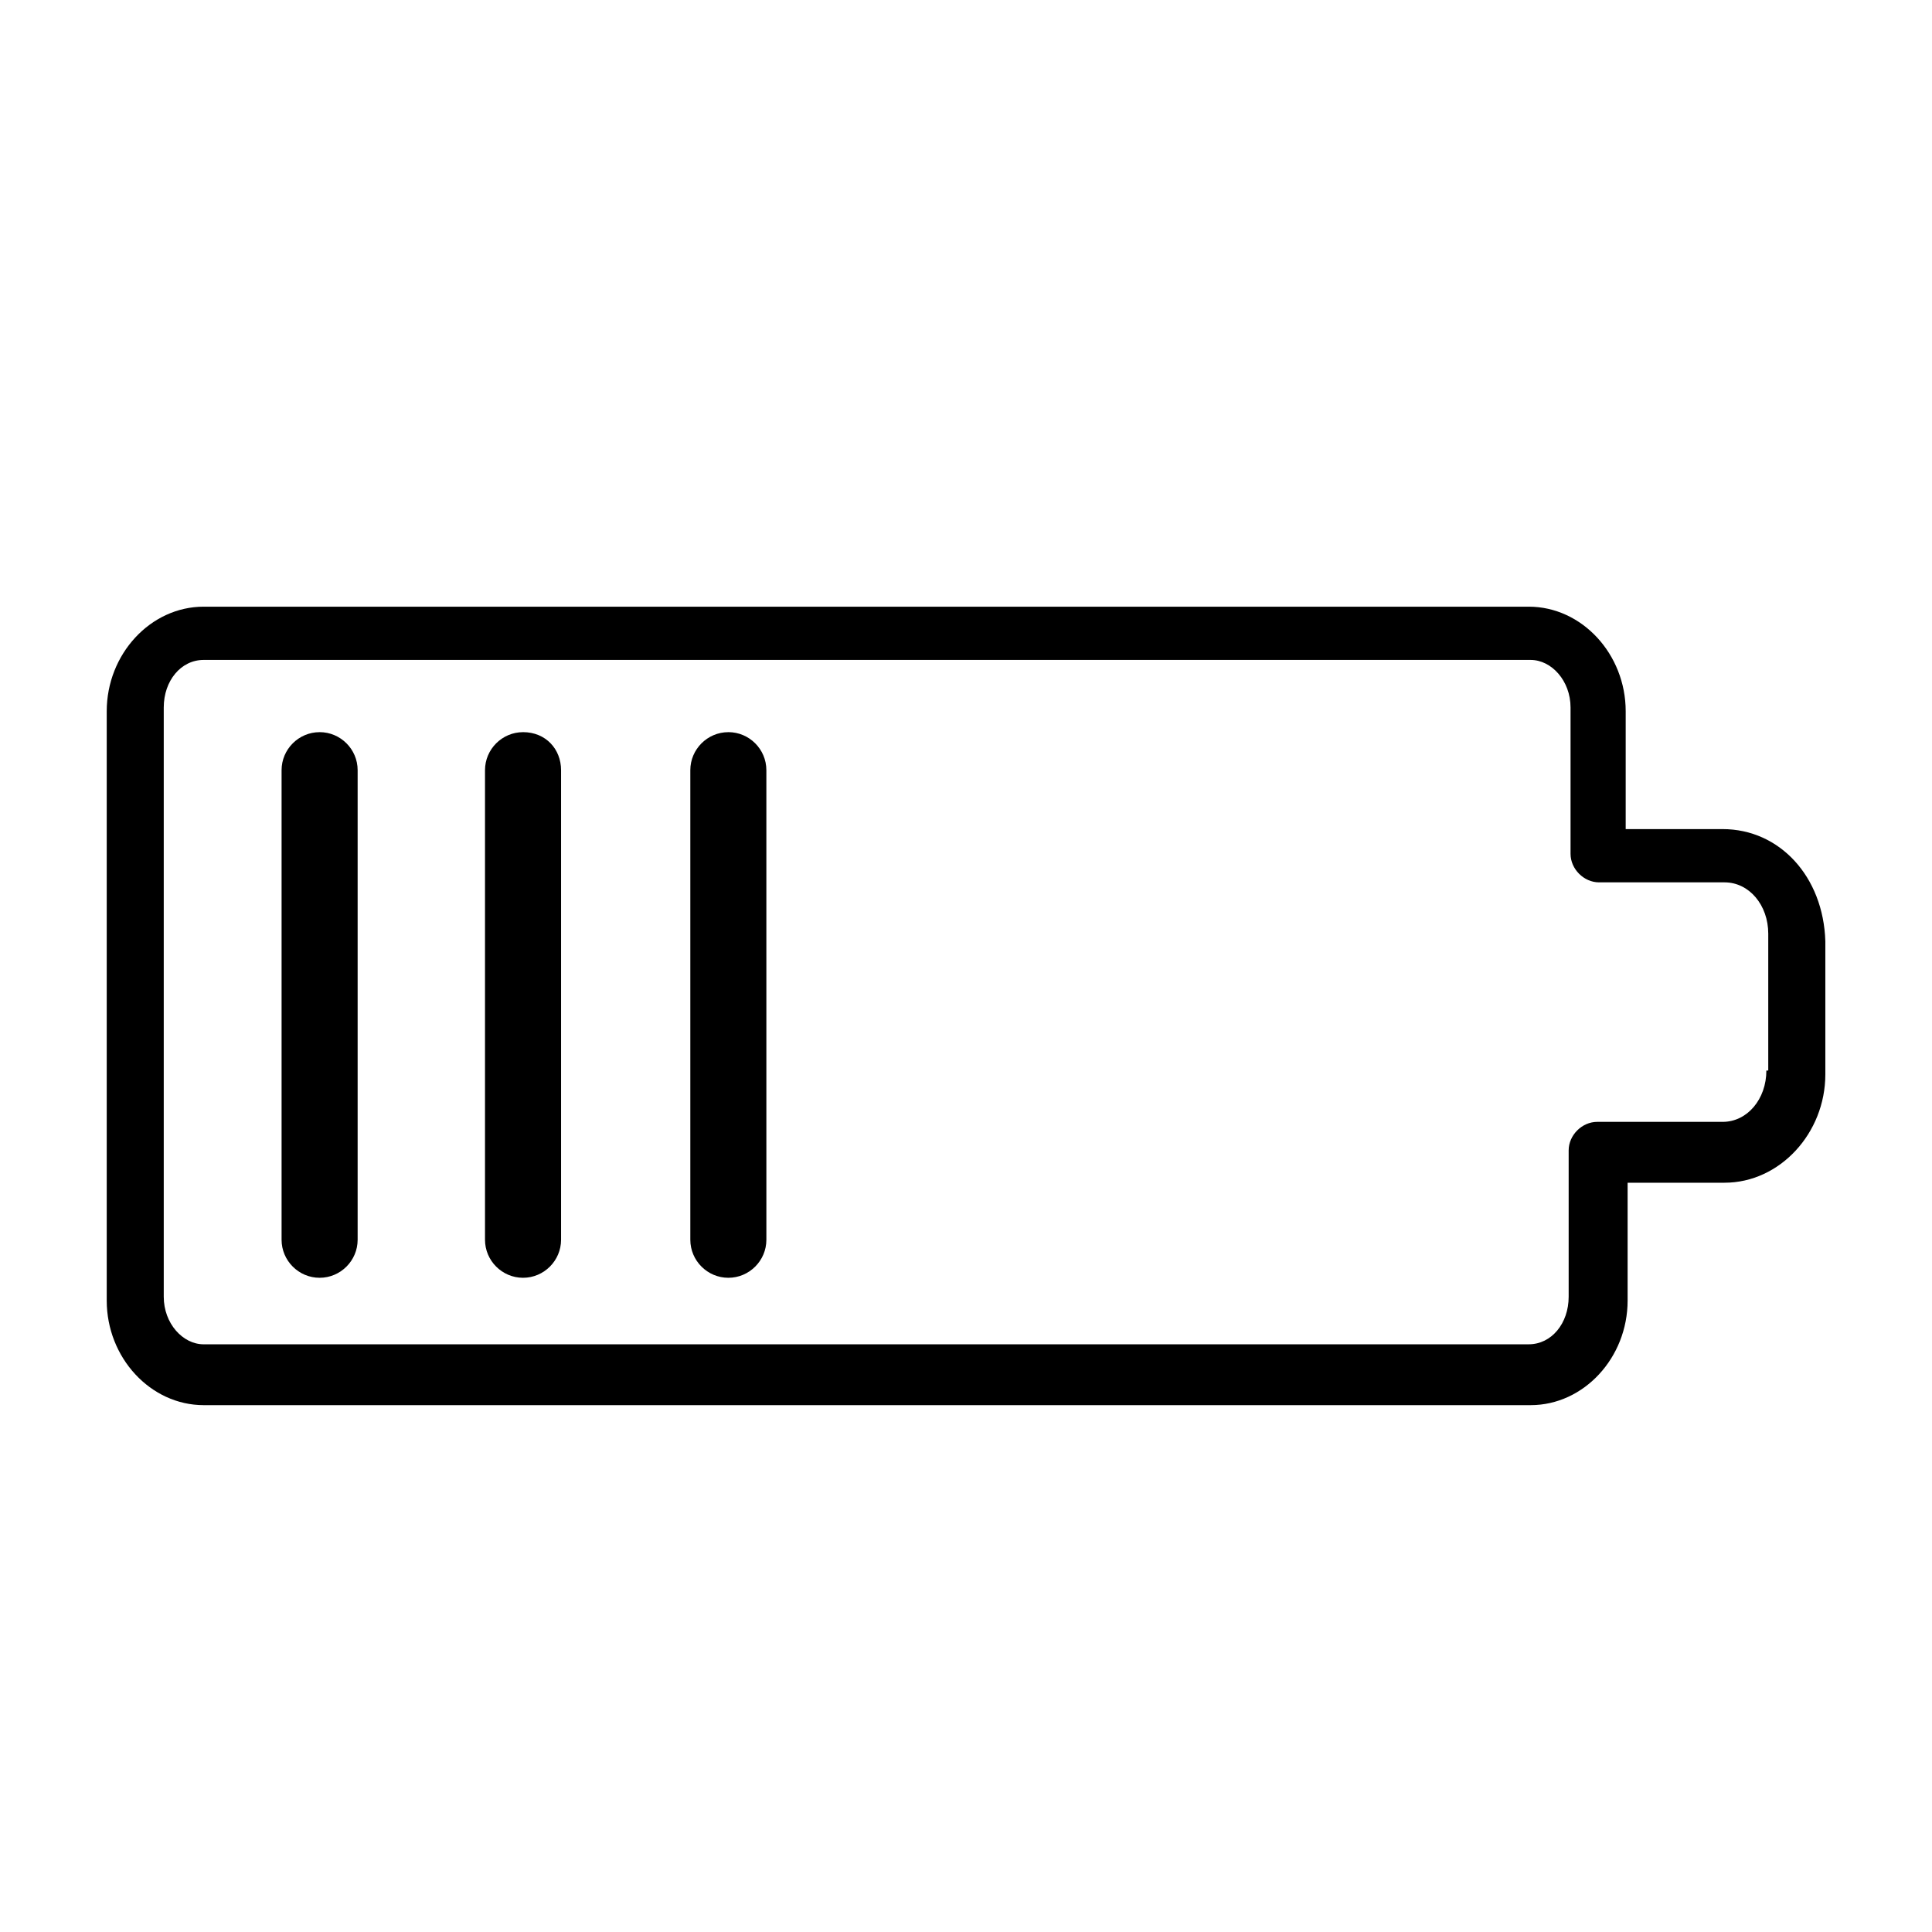 <?xml version="1.0" encoding="UTF-8"?>
<!-- Uploaded to: ICON Repo, www.svgrepo.com, Generator: ICON Repo Mixer Tools -->
<svg fill="#000000" width="800px" height="800px" version="1.1" viewBox="144 144 512 512" xmlns="http://www.w3.org/2000/svg">
 <g>
  <path d="m600.52 363.72h-25.695v-31.234c0-15.113-11.586-27.711-25.695-27.711h-351.15c-14.105 0-25.695 12.594-25.695 27.711v156.18c0 15.113 11.586 27.711 25.695 27.711h351.66c14.105 0 25.695-12.594 25.695-27.711v-31.234h25.695c14.609 0 26.703-13.098 26.703-28.719v-35.266c-0.512-17.129-12.098-29.727-27.211-29.727zm11.586 63.984c0 7.559-5.039 13.602-11.586 13.602h-33.25c-4.031 0-7.559 3.527-7.559 7.559v38.793c0 7.055-4.535 12.594-10.578 12.594l-351.16 0.004c-5.543 0-10.578-5.543-10.578-12.594v-156.18c0-7.055 4.535-12.594 10.578-12.594h351.66c5.543 0 10.578 5.543 10.578 12.594v38.793c0 4.031 3.527 7.559 7.559 7.559h33.25c6.551 0 11.586 6.047 11.586 13.602v36.27z"/>
  <path d="m228.7 338.03c-5.543 0-10.078 4.535-10.078 10.078v124.44c0 5.543 4.535 10.078 10.078 10.078s10.078-4.535 10.078-10.078v-124.45c0-5.543-4.535-10.074-10.078-10.074z"/>
  <path d="m282.61 338.03c-5.543 0-10.078 4.535-10.078 10.078v124.44c0 5.543 4.535 10.078 10.078 10.078s10.078-4.535 10.078-10.078v-124.45c0-5.543-4.031-10.074-10.078-10.074z"/>
  <path d="m337.02 338.03c-5.543 0-10.078 4.535-10.078 10.078v124.44c0 5.543 4.535 10.078 10.078 10.078 5.543 0 10.078-4.535 10.078-10.078l-0.004-124.45c0-5.543-4.535-10.074-10.074-10.074z"/>
 </g>
</svg>